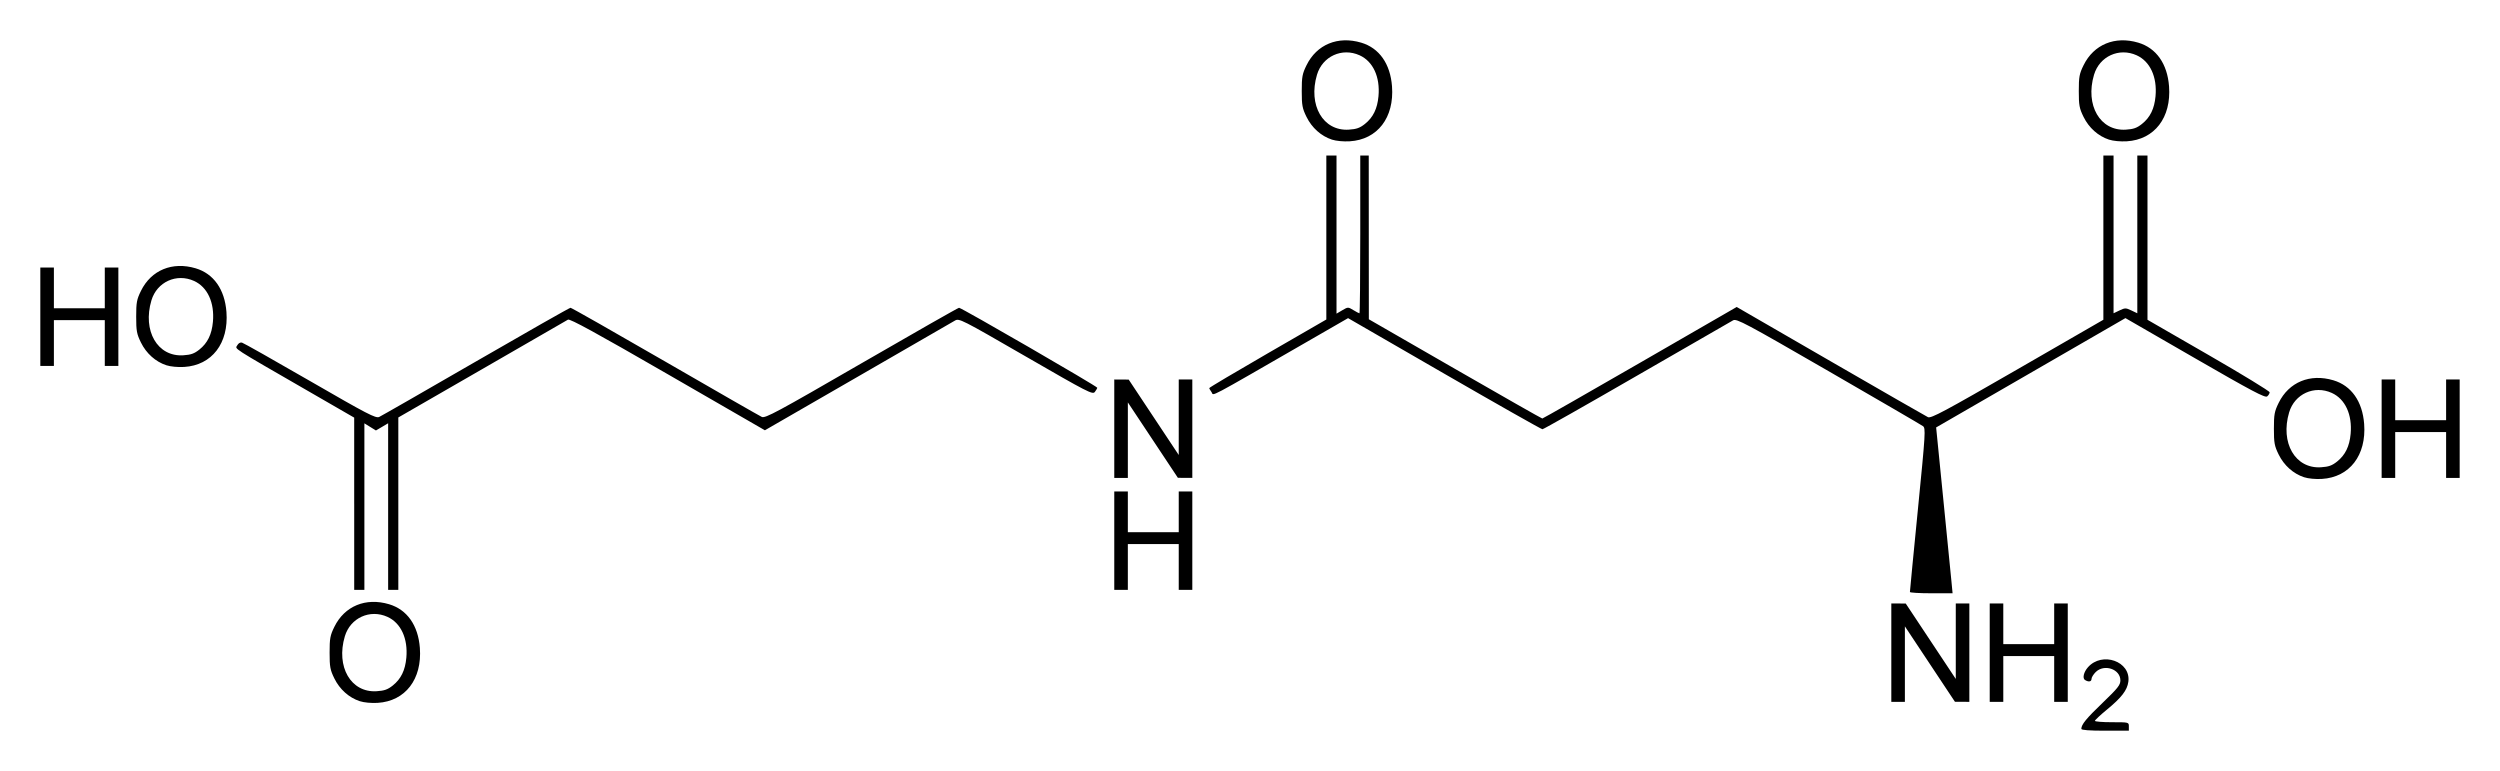 <?xml version="1.0" encoding="UTF-8" standalone="no"?>
<!-- Created with Inkscape (http://www.inkscape.org/) -->

<svg
   xmlns:svg="http://www.w3.org/2000/svg"
   xmlns="http://www.w3.org/2000/svg"
   version="1.1"
   width="620"
   height="191.21"
   id="svg2">
  <defs
     id="defs4" />
  <g
     transform="translate(621.571,-500.081)"
     id="layer1">
    <path
       d="m -105.4,680.844 c 0,-1.081 1.202,-2.551 5.307,-6.494 3.766,-3.618 4.38,-4.395 4.376,-5.544 -0.01,-2.799 -4.03,-4.143 -6.125,-2.048 -0.568,0.568 -1.033,1.325 -1.033,1.683 0,0.714 -0.734,0.839 -1.623,0.276 -0.671,-0.425 -0.319,-1.953 0.725,-3.14 3.533,-4.017 10.707,-1.461 10.032,3.574 -0.284,2.114 -1.678,3.924 -5.353,6.947 -1.616,1.33 -2.939,2.569 -2.939,2.755 0,0.185 1.893,0.337 4.208,0.337 4.208,0 4.208,0 4.208,1.052 l 0,1.052 -5.891,0 c -3.889,0 -5.891,-0.152 -5.891,-0.448 z m -426.945,-6.868 c -2.679,-0.876 -4.977,-2.93 -6.307,-5.64 -1.041,-2.119 -1.179,-2.872 -1.179,-6.399 0,-3.531 0.138,-4.279 1.184,-6.408 2.532,-5.156 7.785,-7.322 13.572,-5.596 4.459,1.33 7.205,5.228 7.629,10.827 0.587,7.762 -3.605,13.217 -10.478,13.634 -1.554,0.094 -3.38,-0.078 -4.419,-0.418 z m 8.18,-3.887 c 2.035,-1.622 3.082,-3.762 3.365,-6.878 0.433,-4.776 -1.345,-8.633 -4.677,-10.146 -4.35,-1.975 -9.217,0.247 -10.578,4.829 -2.242,7.549 1.508,14.015 7.893,13.61 1.911,-0.121 2.742,-0.416 3.997,-1.416 z m 371.64,-8.151 0,-12.202 1.788,0.011 1.788,0.011 6.205,9.351 6.205,9.351 0,-9.362 0,-9.362 1.683,0 1.683,0 0,12.202 0,12.202 -1.788,-0.011 -1.788,-0.011 -6.205,-9.351 -6.205,-9.351 0,9.362 0,9.362 -1.683,0 -1.683,0 0,-12.202 z m 24.404,0 0,-12.202 1.683,0 1.683,0 0,5.049 0,5.049 6.311,0 6.311,0 0,-5.049 0,-5.049 1.683,0 1.683,0 0,12.202 0,12.202 -1.683,0 -1.683,0 0,-5.68 0,-5.68 -6.311,0 -6.311,0 0,5.68 0,5.68 -1.683,0 -1.683,0 0,-12.202 z m -19.791,-15.042 c -0.008,-0.174 0.882,-9.379 1.978,-20.456 1.894,-19.139 1.956,-20.167 1.249,-20.684 -0.409,-0.299 -10.952,-6.439 -23.429,-13.645 -20.649,-11.925 -22.771,-13.055 -23.64,-12.593 -0.525,0.279 -11.274,6.471 -23.886,13.759 -12.612,7.288 -23.145,13.253 -23.405,13.256 -0.261,0.003 -11.213,-6.196 -24.338,-13.775 l -23.864,-13.78 -9.323,5.371 c -26.417,15.219 -23.883,13.876 -24.522,13.002 -0.318,-0.435 -0.579,-0.898 -0.579,-1.027 0,-0.13 6.532,-4.01 14.516,-8.622 l 14.516,-8.386 0,-20.33 0,-20.33 1.262,0 1.262,0 0,19.607 0,19.607 1.428,-0.843 c 1.409,-0.831 1.446,-0.832 2.745,-0.042 0.724,0.441 1.407,0.801 1.517,0.801 0.11,0 0.2,-8.804 0.2,-19.565 l 0,-19.565 1.052,0 1.052,0 0.012,20.302 0.012,20.302 21.375,12.307 c 11.756,6.769 21.497,12.307 21.647,12.307 0.15,0 11.058,-6.224 24.24,-13.832 l 23.967,-13.832 23.272,13.452 c 12.8,7.398 23.673,13.641 24.162,13.873 0.759,0.359 4.016,-1.382 22.195,-11.867 l 21.306,-12.289 0,-20.361 0,-20.361 1.262,0 1.262,0 0,19.558 0,19.558 1.473,-0.702 c 1.375,-0.656 1.57,-0.656 2.945,0 l 1.473,0.702 0,-19.558 0,-19.558 1.262,0 1.262,0 0,20.365 0,20.365 15.147,8.733 c 8.331,4.803 15.147,8.964 15.147,9.247 0,0.283 -0.276,0.743 -0.613,1.023 -0.501,0.416 -3.752,-1.303 -17.882,-9.456 l -17.269,-9.965 -23.473,13.558 -23.473,13.558 1.746,17.514 c 0.96,9.633 1.878,18.887 2.04,20.564 l 0.293,3.05 -5.285,0 c -2.907,0 -5.292,-0.142 -5.3,-0.316 z m -385.82,-21.885 0,-21.359 -11.255,-6.495 c -19.597,-11.309 -18.271,-10.454 -17.746,-11.435 0.269,-0.503 0.753,-0.786 1.162,-0.679 0.385,0.101 7.984,4.39 16.886,9.533 14.258,8.236 16.3,9.297 17.152,8.909 0.531,-0.242 11.33,-6.433 23.997,-13.758 12.667,-7.325 23.22,-13.318 23.452,-13.318 0.231,0 10.785,5.993 23.452,13.318 12.667,7.325 23.463,13.515 23.992,13.756 0.847,0.386 3.777,-1.192 24.725,-13.311 13.07,-7.562 23.954,-13.755 24.185,-13.762 0.571,-0.018 34.295,19.493 34.278,19.832 -0.007,0.148 -0.276,0.614 -0.596,1.037 -0.545,0.719 -1.643,0.157 -17.108,-8.774 -16.103,-9.298 -16.553,-9.526 -17.602,-8.91 -0.592,0.348 -11.436,6.609 -24.099,13.914 l -23.023,13.281 -24.099,-13.908 c -17.731,-10.233 -24.267,-13.808 -24.733,-13.529 -0.349,0.209 -9.959,5.753 -21.356,12.32 l -20.722,11.94 0,21.378 0,21.378 -1.262,0 -1.262,0 0,-20.659 0,-20.659 -1.513,0.893 -1.513,0.893 -1.433,-0.885 -1.432,-0.885 0,20.651 0,20.651 -1.262,0 -1.262,0 0,-21.359 z m 188.499,9.157 0,-12.202 1.683,0 1.683,0 0,5.049 0,5.049 6.311,0 6.311,0 0,-5.049 0,-5.049 1.683,0 1.683,0 0,12.202 0,12.202 -1.683,0 -1.683,0 0,-5.68 0,-5.68 -6.311,0 -6.311,0 0,5.68 0,5.68 -1.683,0 -1.683,0 0,-12.202 z M -50.158,618.436 c -2.679,-0.876 -4.977,-2.93 -6.307,-5.64 -1.041,-2.119 -1.179,-2.872 -1.179,-6.399 0,-3.531 0.138,-4.279 1.184,-6.408 2.532,-5.156 7.785,-7.322 13.571,-5.596 4.459,1.33 7.205,5.228 7.628,10.827 0.587,7.762 -3.605,13.217 -10.478,13.634 -1.554,0.094 -3.38,-0.078 -4.419,-0.418 z m 8.18,-3.887 c 2.035,-1.622 3.082,-3.762 3.365,-6.878 0.433,-4.776 -1.345,-8.633 -4.677,-10.146 -4.35,-1.975 -9.217,0.247 -10.578,4.829 -2.242,7.549 1.508,14.015 7.893,13.61 1.911,-0.121 2.742,-0.416 3.997,-1.416 z m -303.254,-8.151 0,-12.202 1.788,0.011 1.788,0.011 6.205,9.351 6.205,9.351 10e-4,-9.362 10e-4,-9.362 1.683,0 1.683,0 0,12.202 0,12.202 -1.788,-0.011 -1.788,-0.011 -6.205,-9.351 -6.205,-9.351 -0.001,9.362 -10e-4,9.362 -1.683,0 -1.683,0 0,-12.202 z m 314.306,0 0,-12.202 1.683,0 1.683,0 0,5.049 0,5.049 6.311,0 6.311,0 0,-5.049 0,-5.049 1.683,0 1.683,0 0,12.202 0,12.202 -1.683,0 -1.683,0 0,-5.68 0,-5.68 -6.311,0 -6.311,0 0,5.68 0,5.68 -1.683,0 -1.683,0 0,-12.202 z M -580.312,590.666 c -2.679,-0.876 -4.977,-2.93 -6.307,-5.64 -1.041,-2.119 -1.179,-2.872 -1.179,-6.399 0,-3.531 0.138,-4.279 1.184,-6.408 2.532,-5.156 7.785,-7.322 13.572,-5.596 4.459,1.33 7.205,5.228 7.629,10.827 0.587,7.762 -3.605,13.217 -10.478,13.634 -1.554,0.094 -3.38,-0.078 -4.419,-0.418 z m 8.18,-3.887 c 2.035,-1.622 3.082,-3.762 3.365,-6.878 0.433,-4.776 -1.345,-8.633 -4.677,-10.146 -4.35,-1.975 -9.217,0.247 -10.578,4.829 -2.242,7.549 1.508,14.015 7.893,13.61 1.911,-0.121 2.742,-0.416 3.997,-1.416 z m -39.44,-8.151 0,-12.202 1.683,0 1.683,0 0,5.049 0,5.049 6.311,0 6.311,0 0,-5.049 0,-5.049 1.683,0 1.683,0 0,12.202 0,12.202 -1.683,0 -1.683,0 0,-5.68 0,-5.68 -6.311,0 -6.311,0 0,5.68 0,5.68 -1.683,0 -1.683,0 0,-12.202 z m 320.32,-43.922 c -2.679,-0.876 -4.977,-2.93 -6.307,-5.64 -1.041,-2.119 -1.179,-2.872 -1.179,-6.399 0,-3.531 0.138,-4.279 1.184,-6.408 2.532,-5.156 7.785,-7.322 13.572,-5.596 4.459,1.33 7.205,5.228 7.629,10.827 0.587,7.762 -3.605,13.217 -10.478,13.634 -1.554,0.094 -3.38,-0.078 -4.419,-0.418 z m 8.18,-3.887 c 2.035,-1.622 3.082,-3.762 3.365,-6.878 0.433,-4.776 -1.345,-8.633 -4.677,-10.146 -4.35,-1.975 -9.217,0.247 -10.578,4.829 -2.242,7.549 1.508,14.015 7.893,13.61 1.911,-0.121 2.742,-0.416 3.997,-1.416 z m 184.527,3.887 c -2.679,-0.876 -4.977,-2.93 -6.307,-5.64 -1.041,-2.119 -1.179,-2.872 -1.179,-6.399 0,-3.531 0.138,-4.279 1.184,-6.408 2.532,-5.156 7.785,-7.322 13.571,-5.596 4.459,1.33 7.205,5.228 7.629,10.827 0.587,7.762 -3.605,13.217 -10.478,13.634 -1.554,0.094 -3.38,-0.078 -4.419,-0.418 z m 8.18,-3.887 c 2.035,-1.622 3.082,-3.762 3.365,-6.878 0.433,-4.776 -1.345,-8.633 -4.677,-10.146 -4.35,-1.975 -9.217,0.247 -10.578,4.829 -2.242,7.549 1.508,14.015 7.893,13.61 1.911,-0.121 2.742,-0.416 3.997,-1.416 z"
       id="path2830"
       style="fill:#000000" />
  </g>
</svg>
